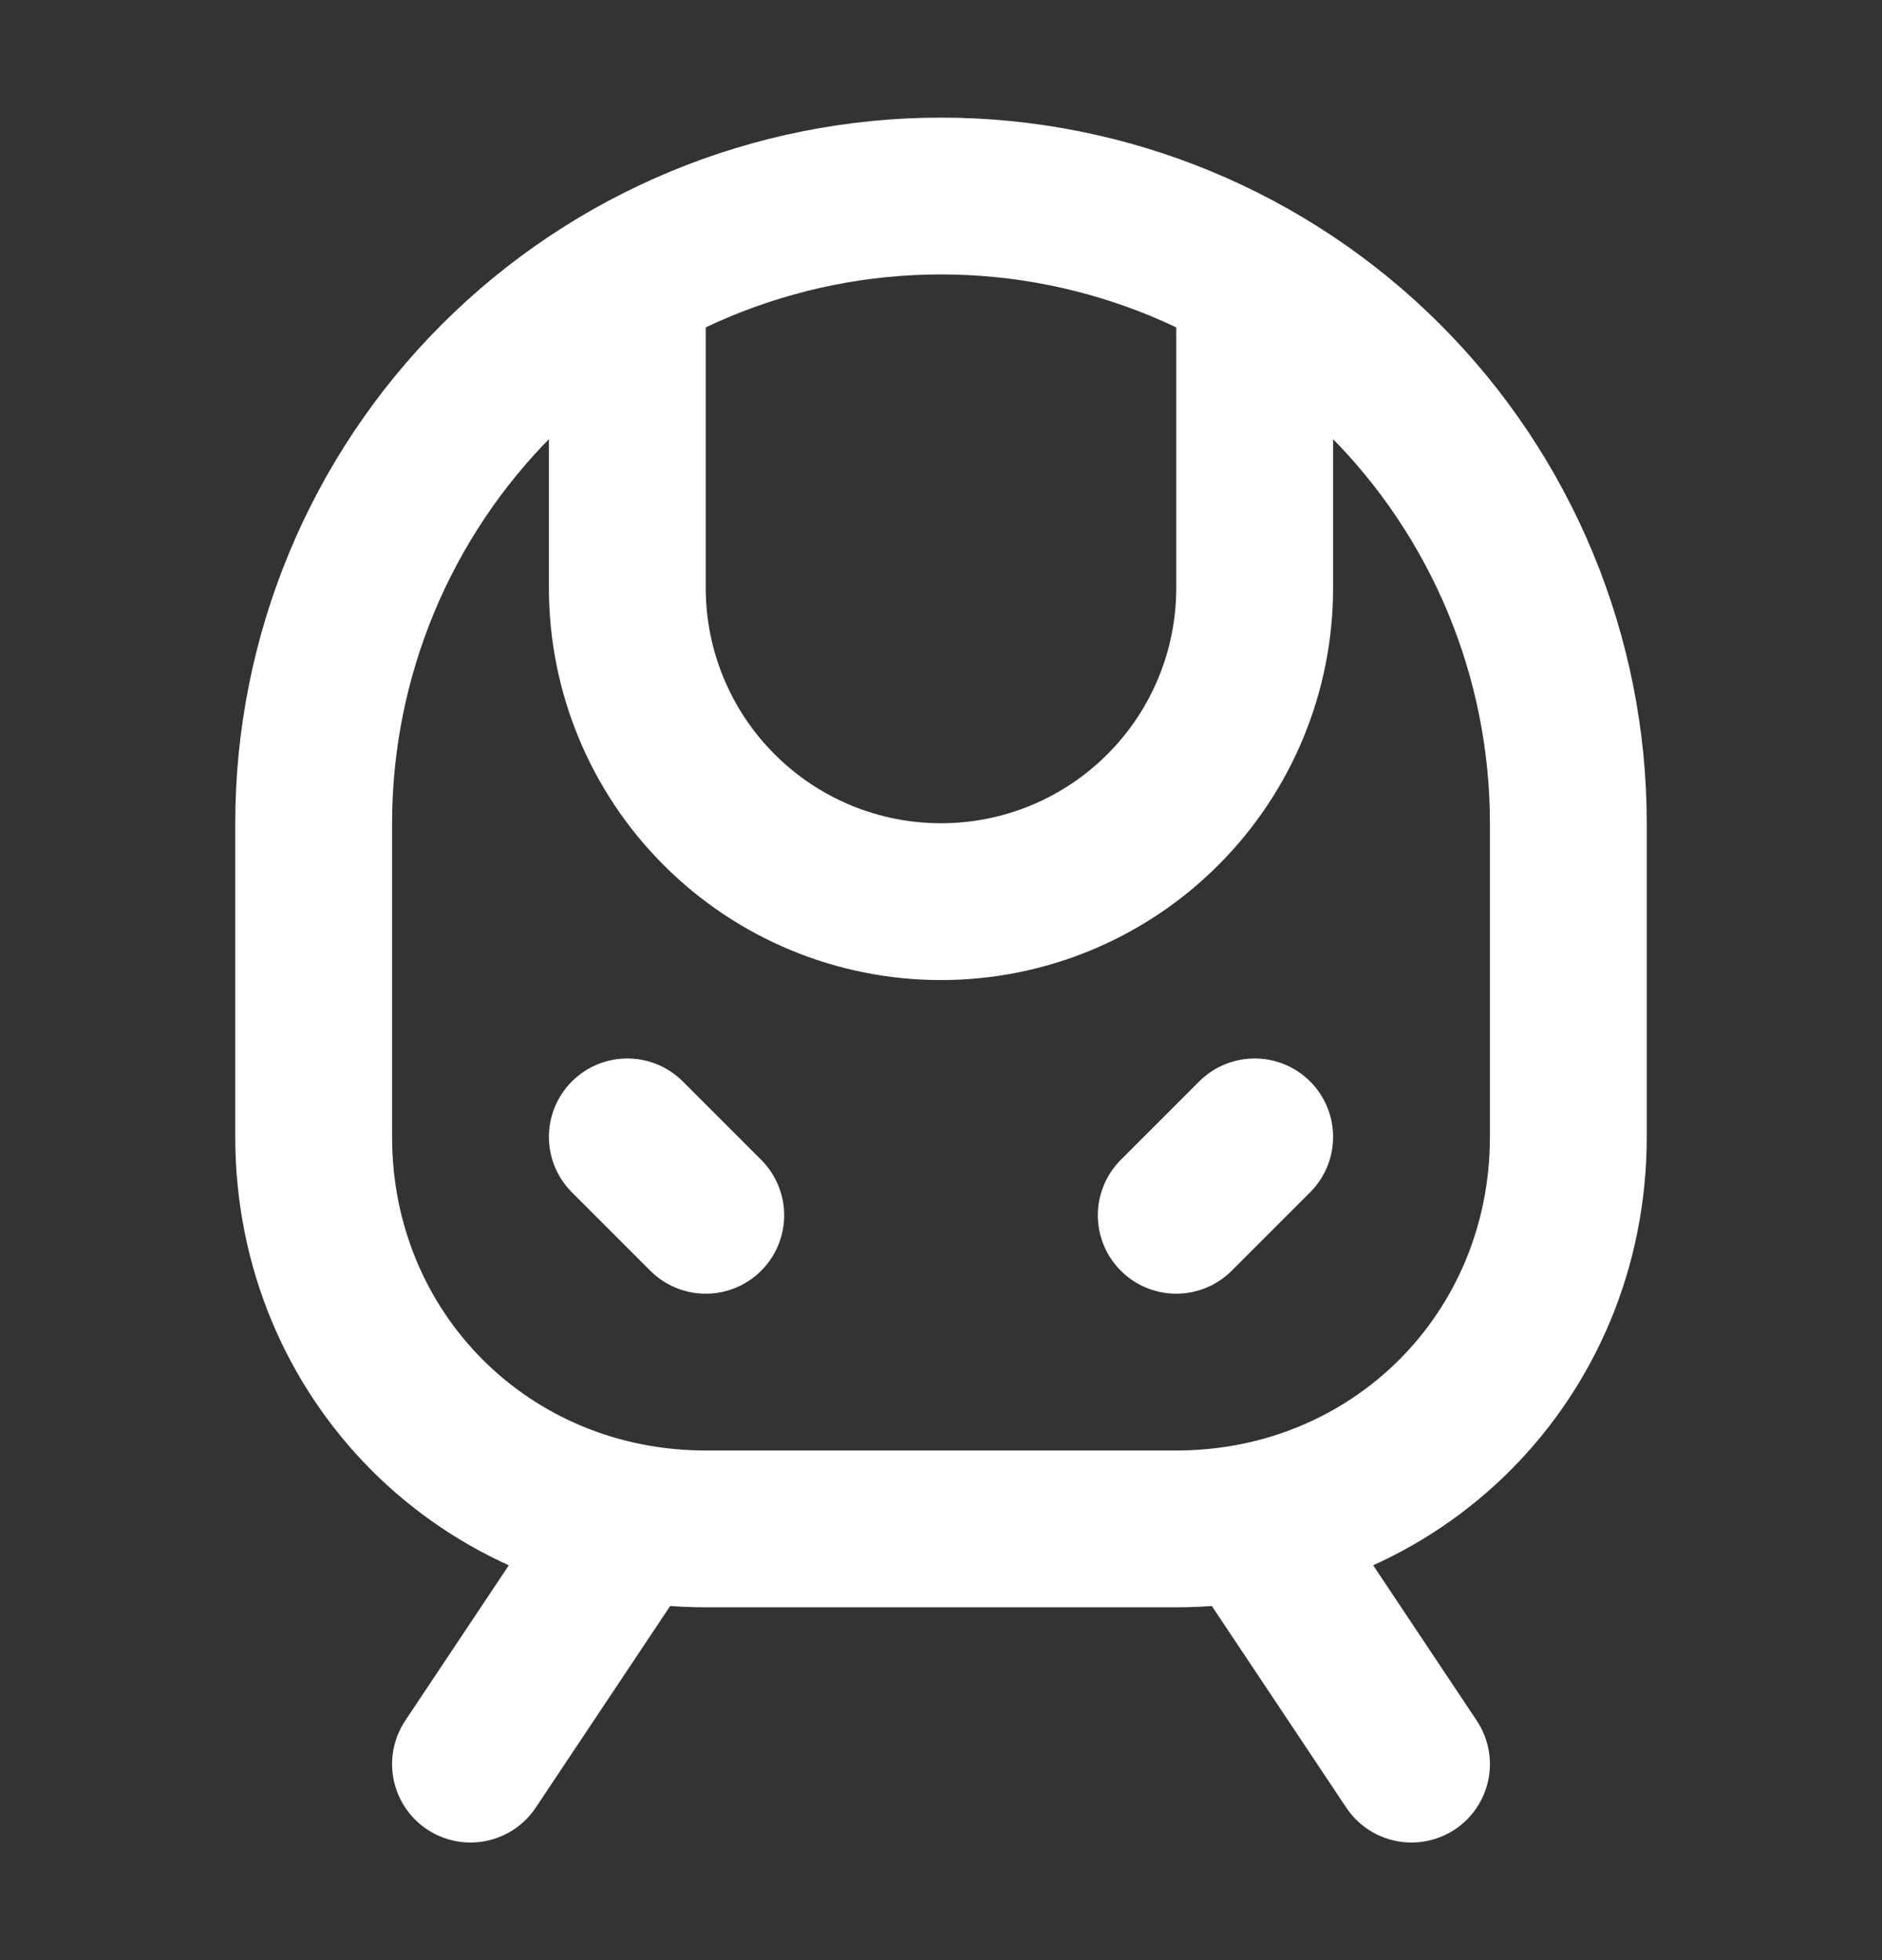 <svg width="24" height="25" viewBox="0 0 24 25" fill="none" xmlns="http://www.w3.org/2000/svg">
<rect x="0" y="0" width="24" height="25" fill="#333333" stroke="none"/>
<path d="M8 3.6V7.5C8 8.561 8.421 9.578 9.172 10.328C9.922 11.079 10.939 11.5 12 11.5C13.061 11.5 14.078 11.079 14.828 10.328C15.579 9.578 16 8.561 16 7.5V3.6M9 15.5L8 14.5M15 15.5L16 14.5M8 19.5L6 22.5M16 19.5L18 22.5M9 19.5C6.2 19.5 4 17.3 4 14.5V10.5C4 8.378 4.843 6.343 6.343 4.843C7.843 3.343 9.878 2.5 12 2.5C14.122 2.5 16.157 3.343 17.657 4.843C19.157 6.343 20 8.378 20 10.5V14.5C20 17.3 17.8 19.5 15 19.5H9Z" stroke="white" stroke-width="2" stroke-linecap="round" stroke-linejoin="round"/>
</svg>
